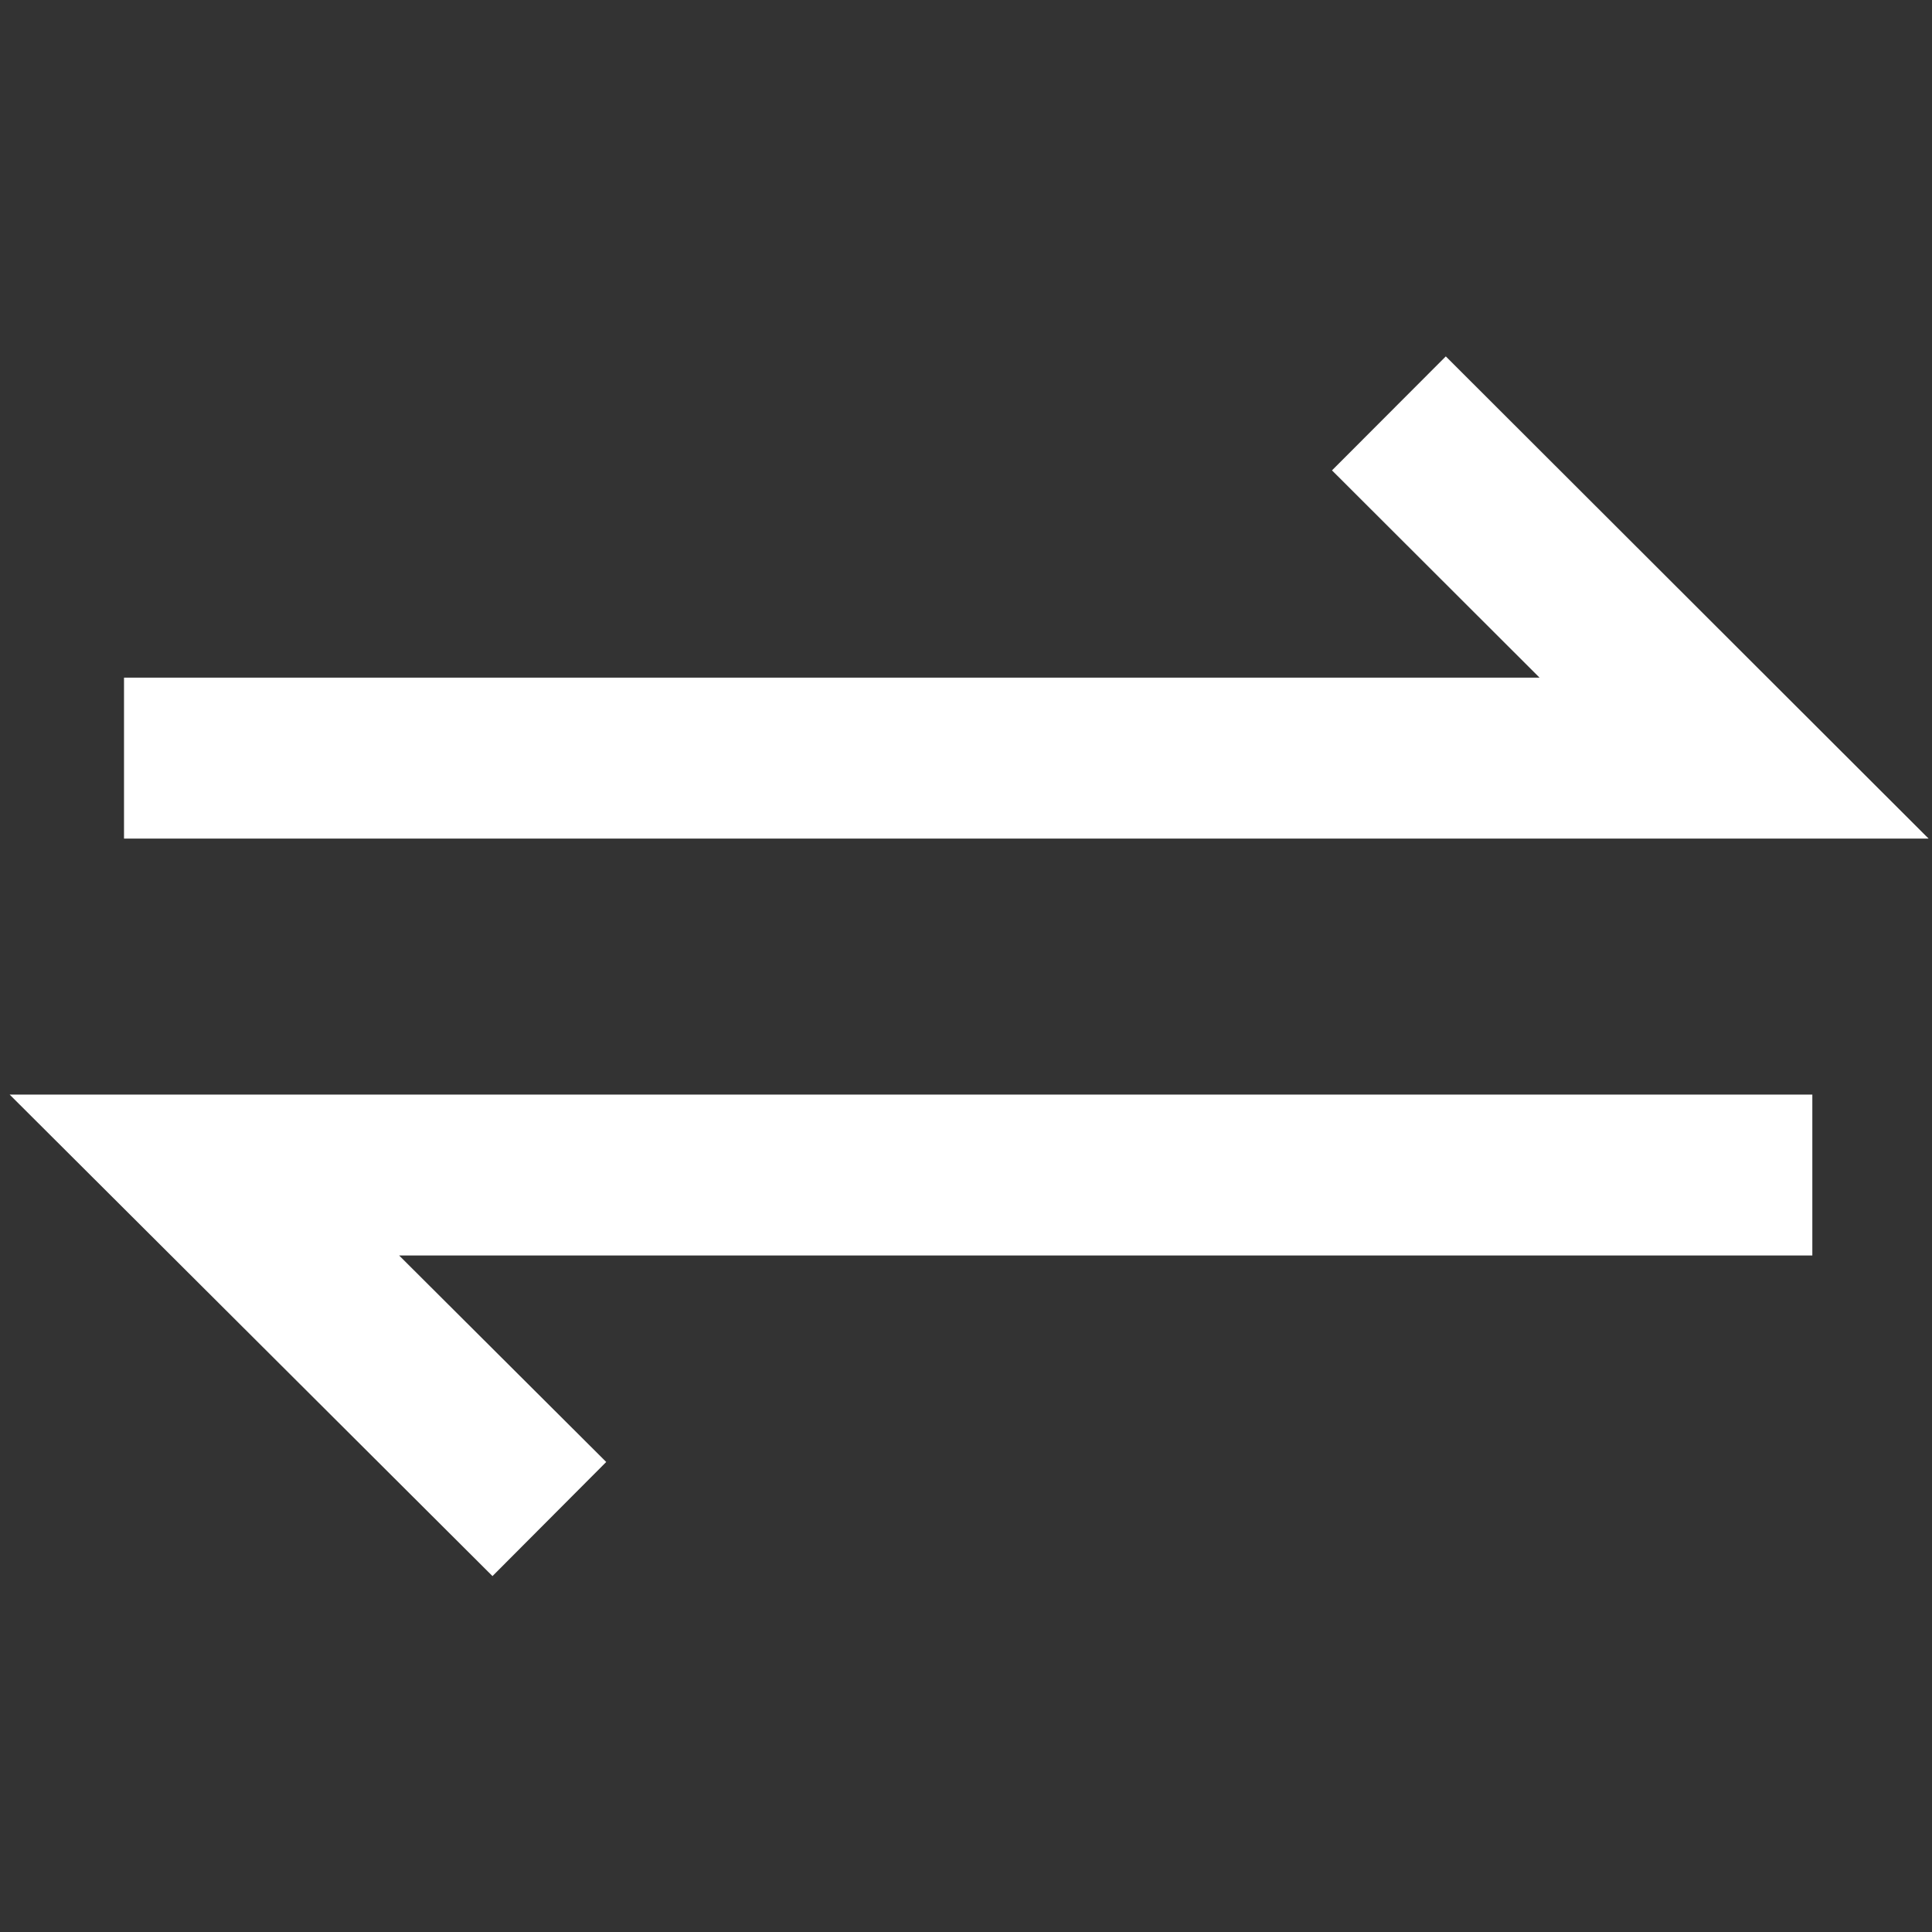 <svg xmlns="http://www.w3.org/2000/svg" width="32" height="32" fill="none"><rect width="100%" height="100%" fill="#333333" stroke="none"/><path fill="#fff" fill-rule="evenodd" d="M30.02 18.13H.16l7.997 7.975 1.884-1.89-3.43-3.42h23.407V18.13ZM2.054 13.89h29.89l-7.997-7.987-1.885 1.888 3.438 3.433H2.054v2.666Z" clip-rule="evenodd"/></svg>